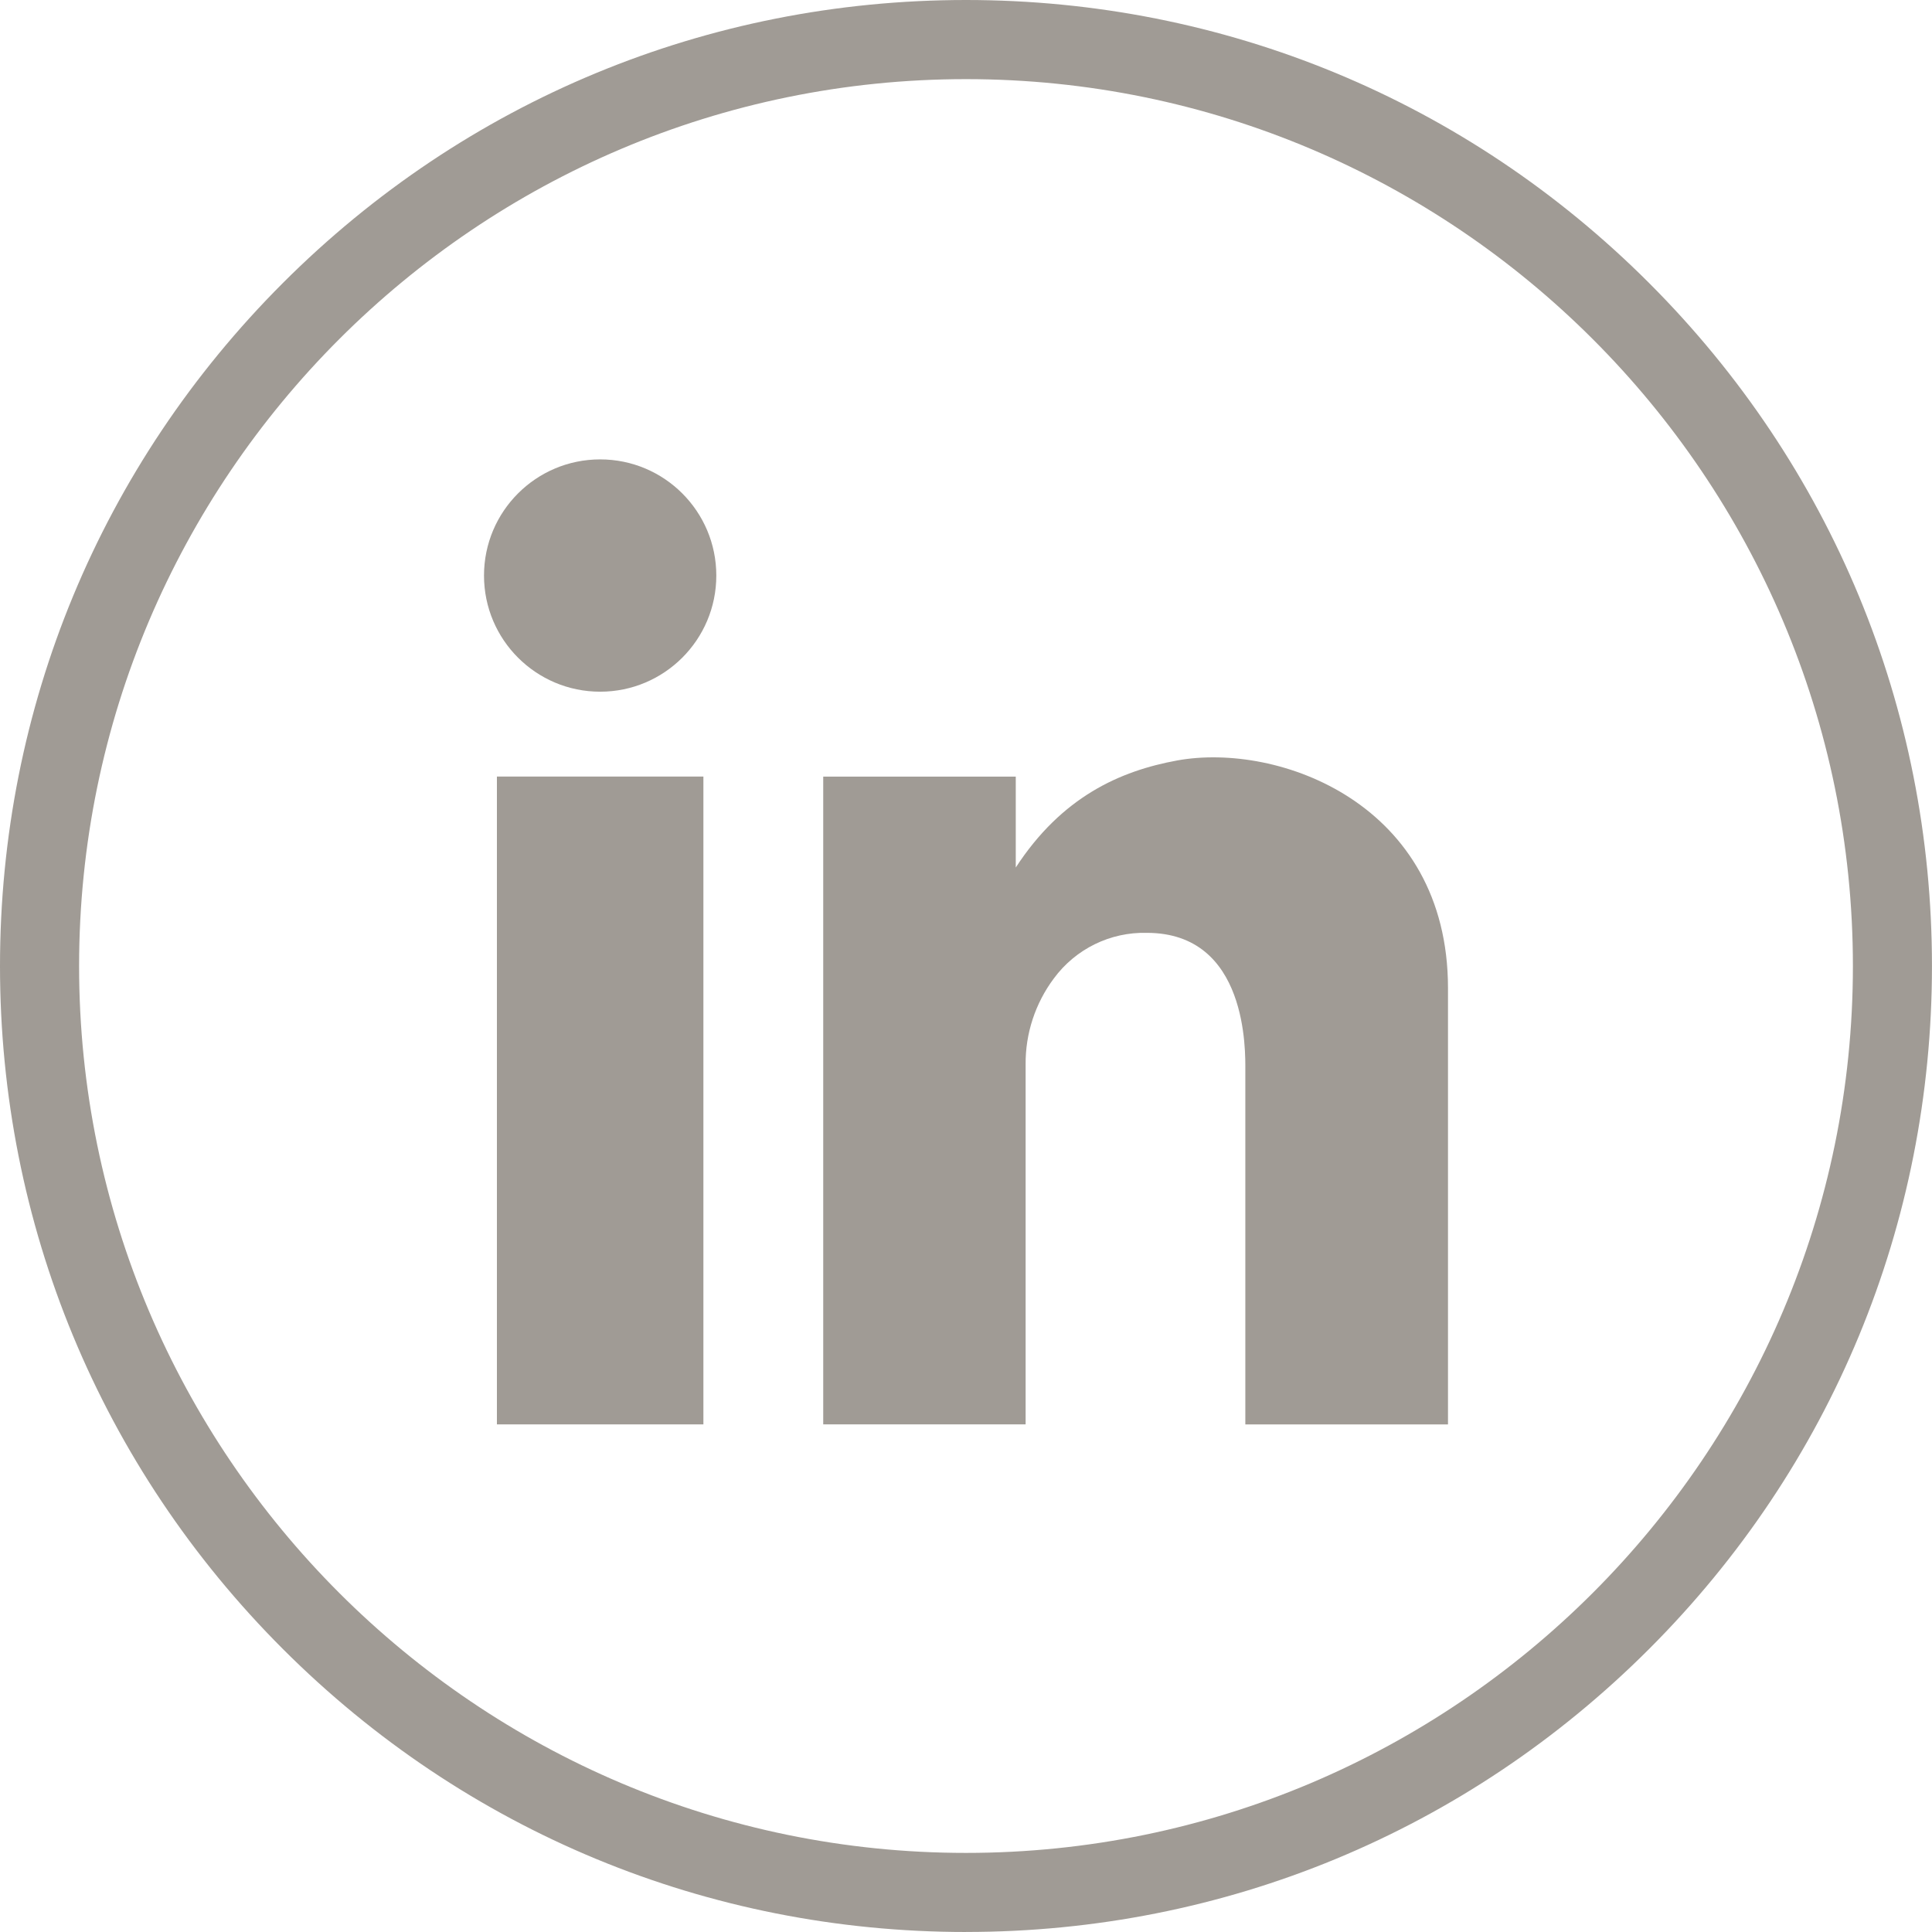 <?xml version="1.0" encoding="UTF-8"?> <svg xmlns="http://www.w3.org/2000/svg" xmlns:xlink="http://www.w3.org/1999/xlink" id="Laag_1" width="500" height="500" viewBox="0 0 500 500"><defs><style>.cls-1{clip-path:url(#clippath);}.cls-2{fill:#a09b95;}.cls-3{fill:none;}</style><clipPath id="clippath"><rect class="cls-3" width="500" height="500"></rect></clipPath></defs><rect class="cls-2" x="128.6" y="200.97" width="53.44" height="167.66"></rect><g class="cls-1"><path class="cls-2" d="m304.64,196.81c-14.78,2.7-29.83,9.39-41.76,27.7v-23.53h-49.83v167.65h52.38v-93.14c-.07-8.03,2.51-15.86,7.32-22.29,5.62-7.62,14.59-12.02,24.05-11.78,26.23,0,25.49,30.88,25.49,35.54v91.68h52.45v-112.92c-.01-47.72-43.86-63.69-70.11-58.91"></path><path class="cls-2" d="m155.32,118.89c-16.6,0-30.06,13.46-30.06,30.06s13.46,30.06,30.06,30.06,30.06-13.46,30.06-30.06-13.46-30.06-30.06-30.06"></path><path class="cls-2" d="m250,20.48C123.44,20.48,20.47,123.45,20.47,250.01s102.97,229.52,229.53,229.52,229.53-102.96,229.53-229.52S376.56,20.48,250,20.48m0,479.52c-66.77,0-129.56-26.01-176.77-73.22C26.01,379.56,0,316.78,0,250.01S26.01,120.45,73.22,73.23C120.44,26.01,183.22,0,250,0s129.56,26.01,176.77,73.23c47.23,47.22,73.22,109.99,73.22,176.77s-25.99,129.56-73.22,176.77c-47.22,47.22-110,73.22-176.77,73.22"></path></g></svg> 